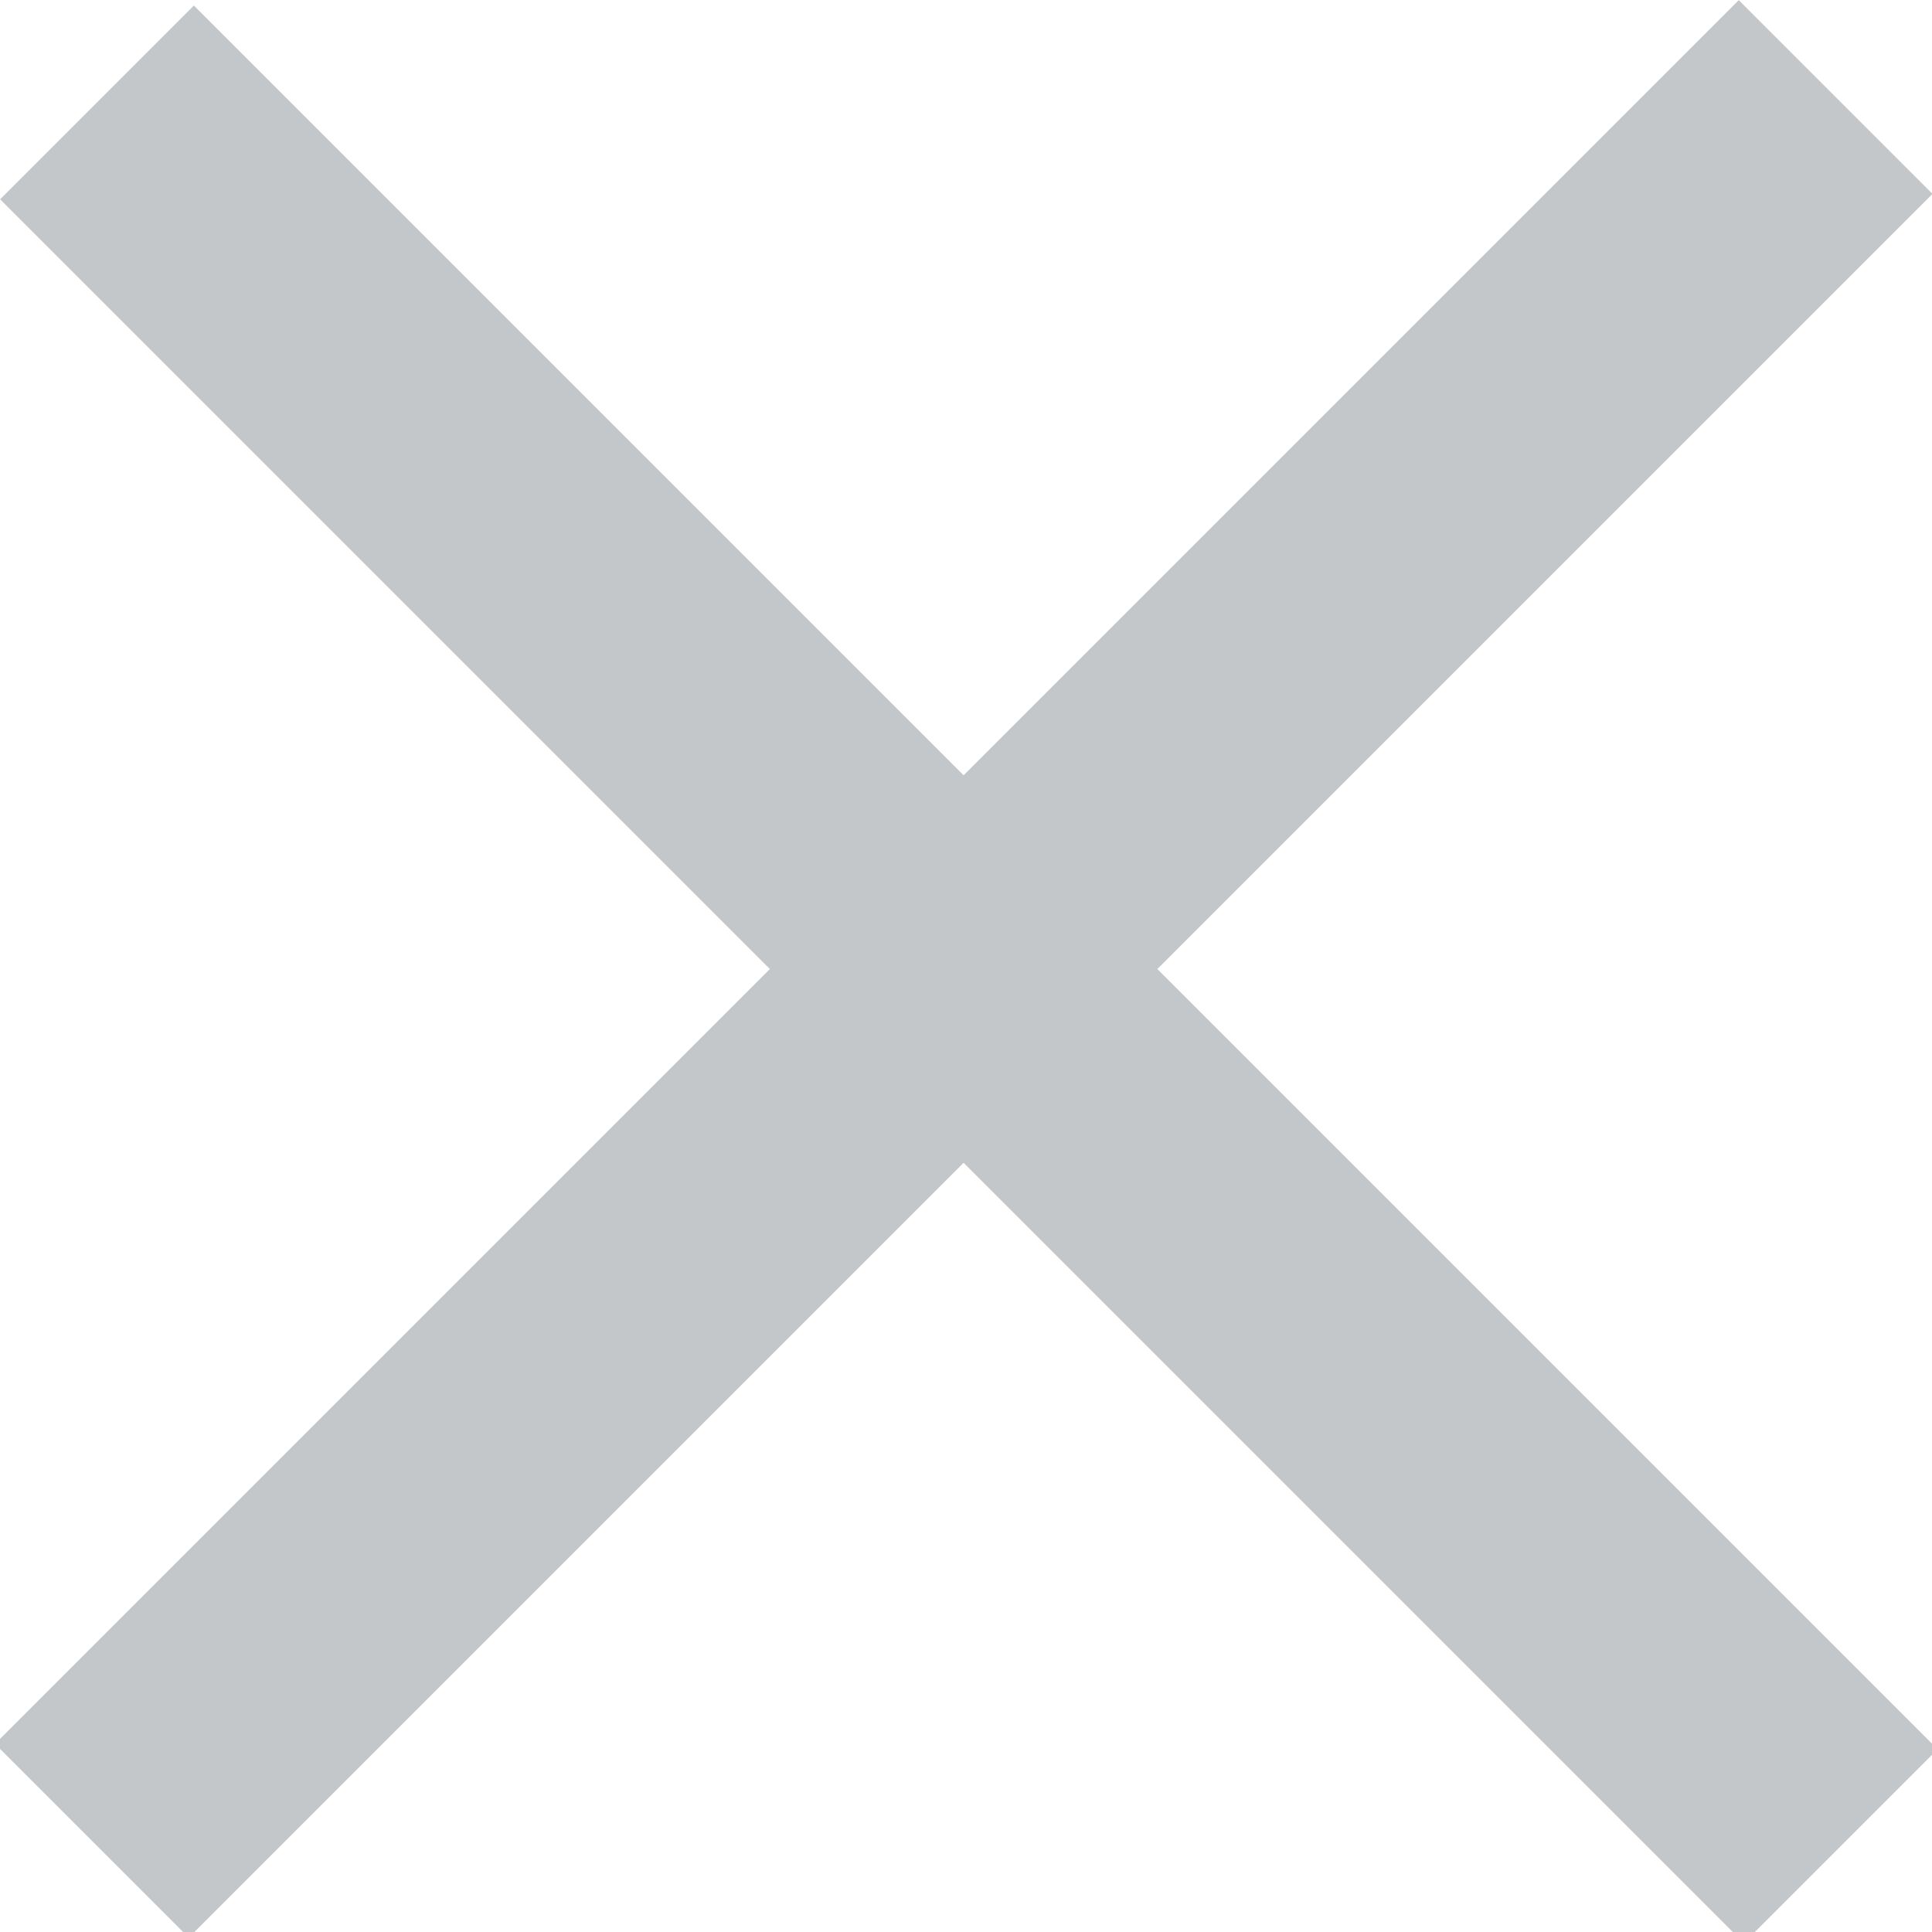 <?xml version="1.0" encoding="utf-8"?>
<!-- Generator: Adobe Illustrator 19.0.0, SVG Export Plug-In . SVG Version: 6.00 Build 0)  -->
<svg version="1.1" id="Layer_1" xmlns="http://www.w3.org/2000/svg" xmlns:xlink="http://www.w3.org/1999/xlink" x="0px" y="0px"
	 viewBox="0 0 14.1 14.1" style="enable-background:new 0 0 14.1 14.1;" xml:space="preserve">
<style type="text/css">
	.st0{opacity:0.4;}
	.st1{fill:#6B7378;}
</style>
<g class="st0">
	<rect x="-1.9" y="6.1" transform="matrix(0.707 0.707 -0.707 0.707 7.071 -2.929)" class="st1" width="18" height="2"/>
	<rect x="-1.9" y="6.1" transform="matrix(-0.707 0.707 -0.707 -0.707 17.073 7.071)" class="st1" width="18" height="2"/>
</g>
</svg>
